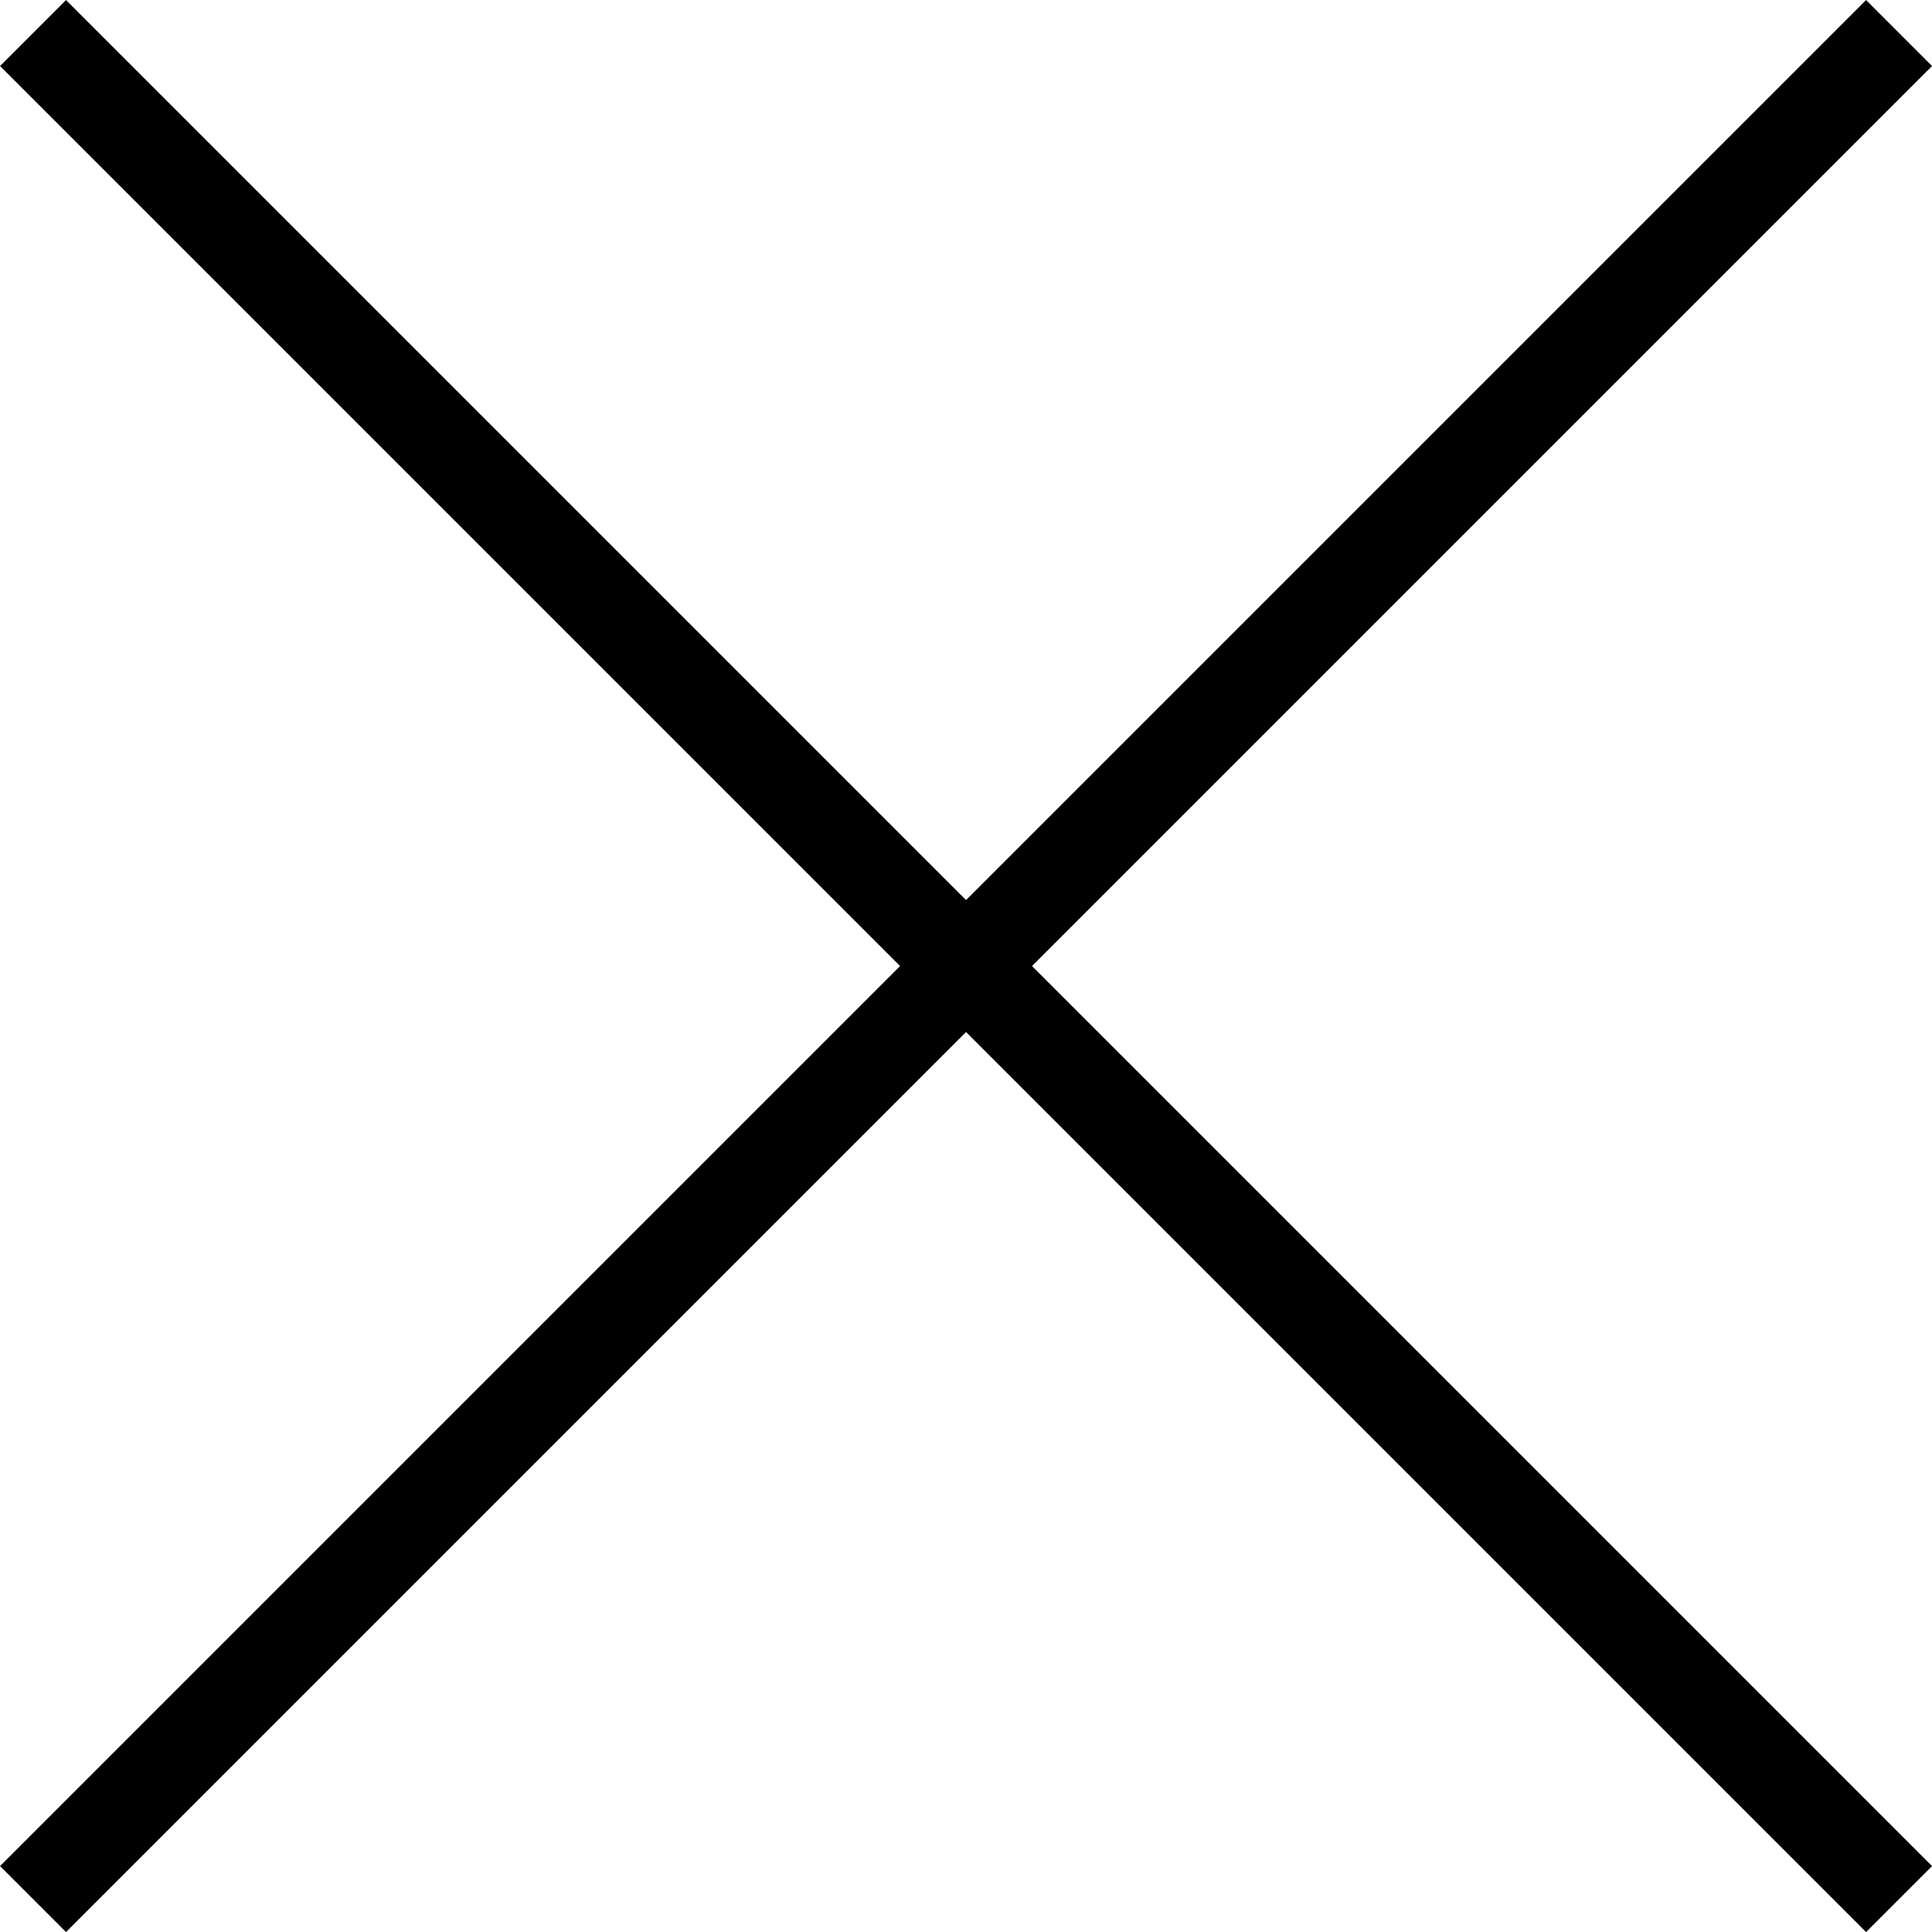 <svg xmlns="http://www.w3.org/2000/svg" width="20.707" height="20.707" viewBox="0 0 20.707 20.707">
  <g id="icon-close" transform="translate(-607.146 -302.146)">
    <line id="선_4" data-name="선 4" x1="20" y2="20" transform="translate(607.5 302.5)" fill="none" stroke="#030000" stroke-width="1"/>
    <line id="선_5" data-name="선 5" x1="20" y2="20" transform="translate(627.5 302.5) rotate(90)" fill="none" stroke="#030000" stroke-width="1"/>
  </g>
</svg>
